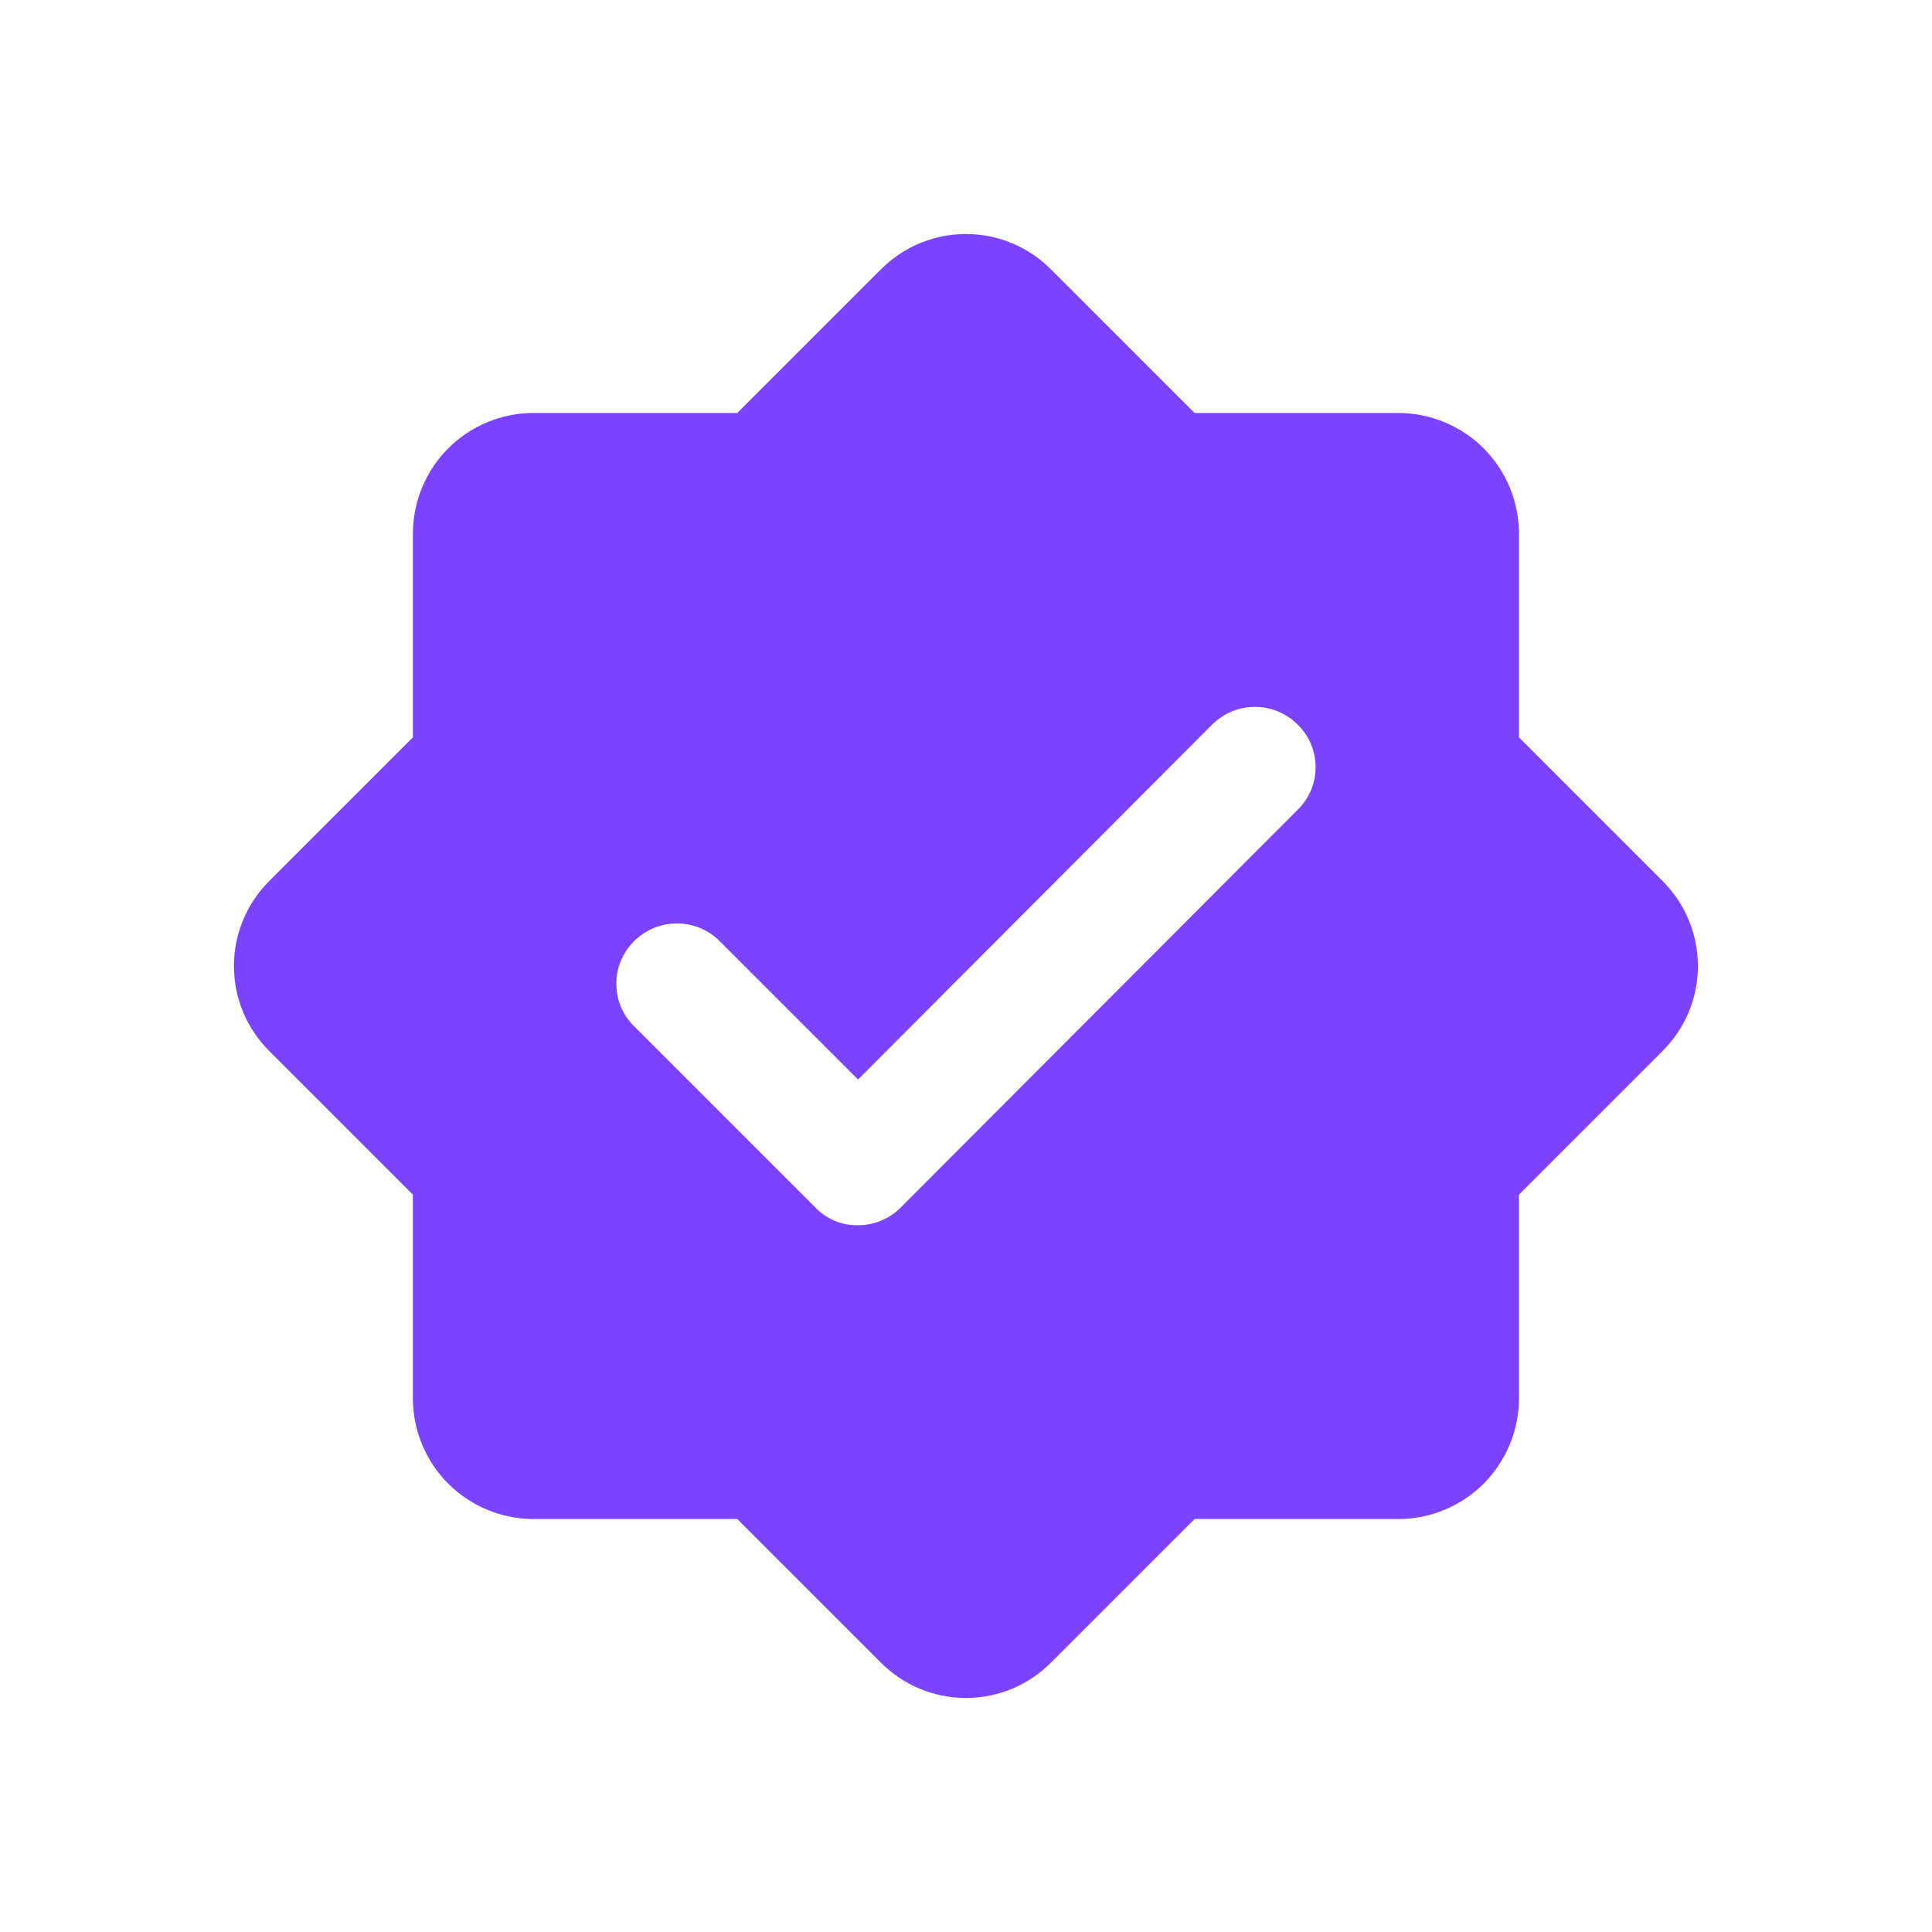 <svg width="24" height="24" viewBox="0 0 24 24" fill="none" xmlns="http://www.w3.org/2000/svg">
<path d="M20.649 10.94L18.869 9.16V6.63C18.869 6.232 18.711 5.851 18.43 5.569C18.148 5.288 17.767 5.13 17.369 5.13H14.839L13.059 3.35C12.921 3.21 12.755 3.098 12.573 3.022C12.392 2.946 12.196 2.907 11.999 2.907C11.802 2.907 11.607 2.946 11.425 3.022C11.243 3.098 11.078 3.21 10.939 3.35L9.159 5.13H6.629C6.231 5.13 5.85 5.288 5.568 5.569C5.287 5.851 5.129 6.232 5.129 6.63V9.16L3.349 10.94C3.209 11.079 3.097 11.244 3.021 11.426C2.945 11.608 2.906 11.803 2.906 12C2.906 12.197 2.945 12.393 3.021 12.575C3.097 12.757 3.209 12.921 3.349 13.06L5.129 14.84V17.37C5.129 17.768 5.287 18.149 5.568 18.431C5.85 18.712 6.231 18.87 6.629 18.87H9.159L10.939 20.65C11.078 20.79 11.243 20.902 11.425 20.978C11.607 21.054 11.802 21.093 11.999 21.093C12.196 21.093 12.392 21.054 12.573 20.978C12.755 20.902 12.921 20.79 13.059 20.65L14.839 18.87H17.369C17.767 18.87 18.148 18.712 18.43 18.431C18.711 18.149 18.869 17.768 18.869 17.37V14.84L20.649 13.06C20.789 12.921 20.901 12.757 20.977 12.575C21.053 12.393 21.092 12.197 21.092 12C21.092 11.803 21.053 11.608 20.977 11.426C20.901 11.244 20.789 11.079 20.649 10.94ZM16.119 10.06L11.189 15C11.12 15.07 11.037 15.126 10.946 15.164C10.855 15.201 10.758 15.221 10.659 15.22C10.56 15.222 10.462 15.204 10.371 15.166C10.28 15.128 10.197 15.072 10.129 15L7.879 12.75C7.808 12.681 7.752 12.599 7.714 12.508C7.675 12.417 7.656 12.319 7.656 12.22C7.656 12.121 7.675 12.024 7.714 11.932C7.752 11.841 7.808 11.759 7.879 11.69C8.02 11.55 8.21 11.471 8.409 11.471C8.608 11.471 8.798 11.55 8.939 11.69L10.659 13.41L15.059 9C15.2 8.86 15.39 8.781 15.589 8.781C15.788 8.781 15.979 8.86 16.119 9C16.19 9.069 16.246 9.151 16.285 9.242C16.323 9.334 16.343 9.431 16.343 9.53C16.343 9.629 16.323 9.727 16.285 9.818C16.246 9.909 16.19 9.991 16.119 10.06Z" fill="#7C43FF"/>
</svg>
